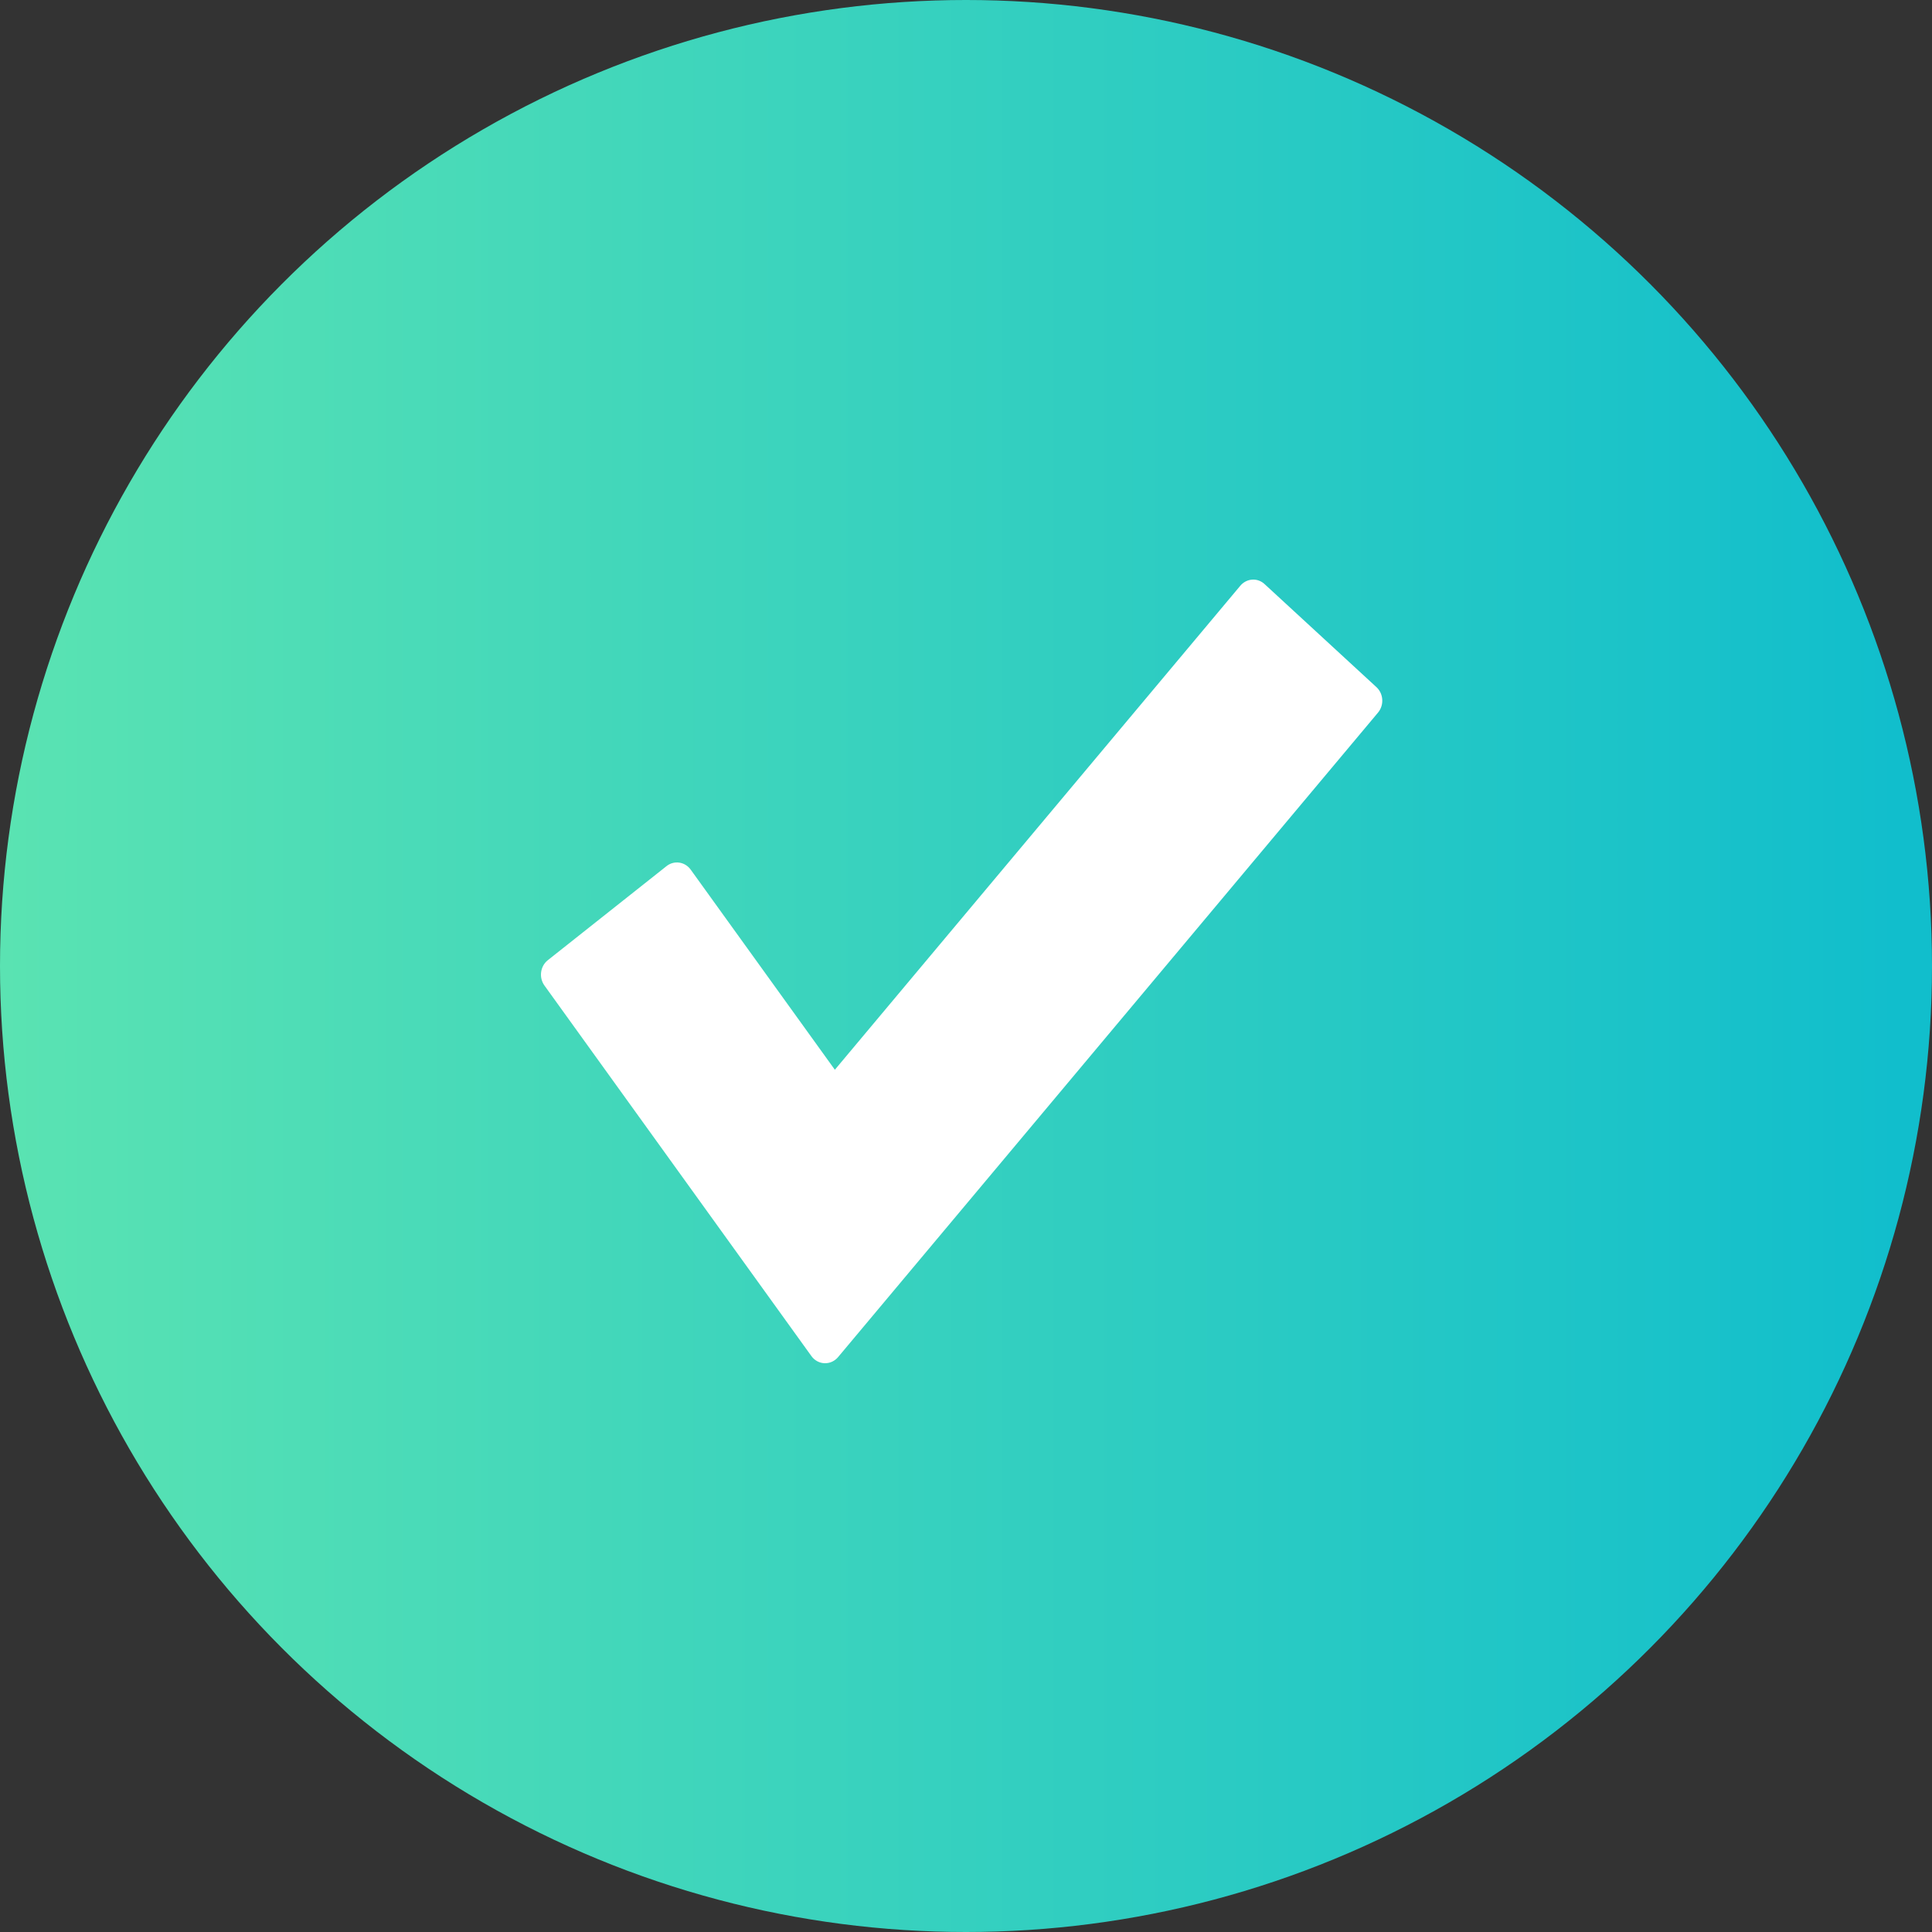 <svg width="50" height="50" viewBox="0 0 50 50" fill="none" xmlns="http://www.w3.org/2000/svg">
<rect x="0" y="0" width="50" height="50" fill="#333333" stroke="none"/>
<g clip-path="url(#clip0_107_7)">
<circle cx="25" cy="25" r="25" fill="url(#paint0_linear_107_7)"/>
<path d="M35.622 17.783L32.728 15.117C32.64 15.034 32.522 14.992 32.405 15.001C32.287 15.009 32.177 15.066 32.099 15.159L21.606 27.685L17.875 22.506C17.804 22.407 17.698 22.342 17.581 22.325C17.464 22.307 17.344 22.34 17.25 22.415L14.177 24.85C13.981 25.006 13.942 25.299 14.09 25.505L20.999 35.095C21.079 35.207 21.204 35.275 21.338 35.28C21.343 35.28 21.349 35.28 21.355 35.28C21.483 35.28 21.605 35.223 21.69 35.121L35.662 18.443C35.825 18.249 35.807 17.953 35.622 17.783L35.622 17.783Z" fill="white"/>
</g>
<defs>
<linearGradient id="paint0_linear_107_7" x1="-3.41098e-08" y1="50" x2="49.184" y2="50" gradientUnits="userSpaceOnUse">
<stop stop-color="#5AE3B2"/>
<stop offset="1" stop-color="#11BECC"/>
</linearGradient>
<clipPath id="clip0_107_7">
<rect width="50" height="50" fill="white"/>
</clipPath>
</defs>
</svg>
